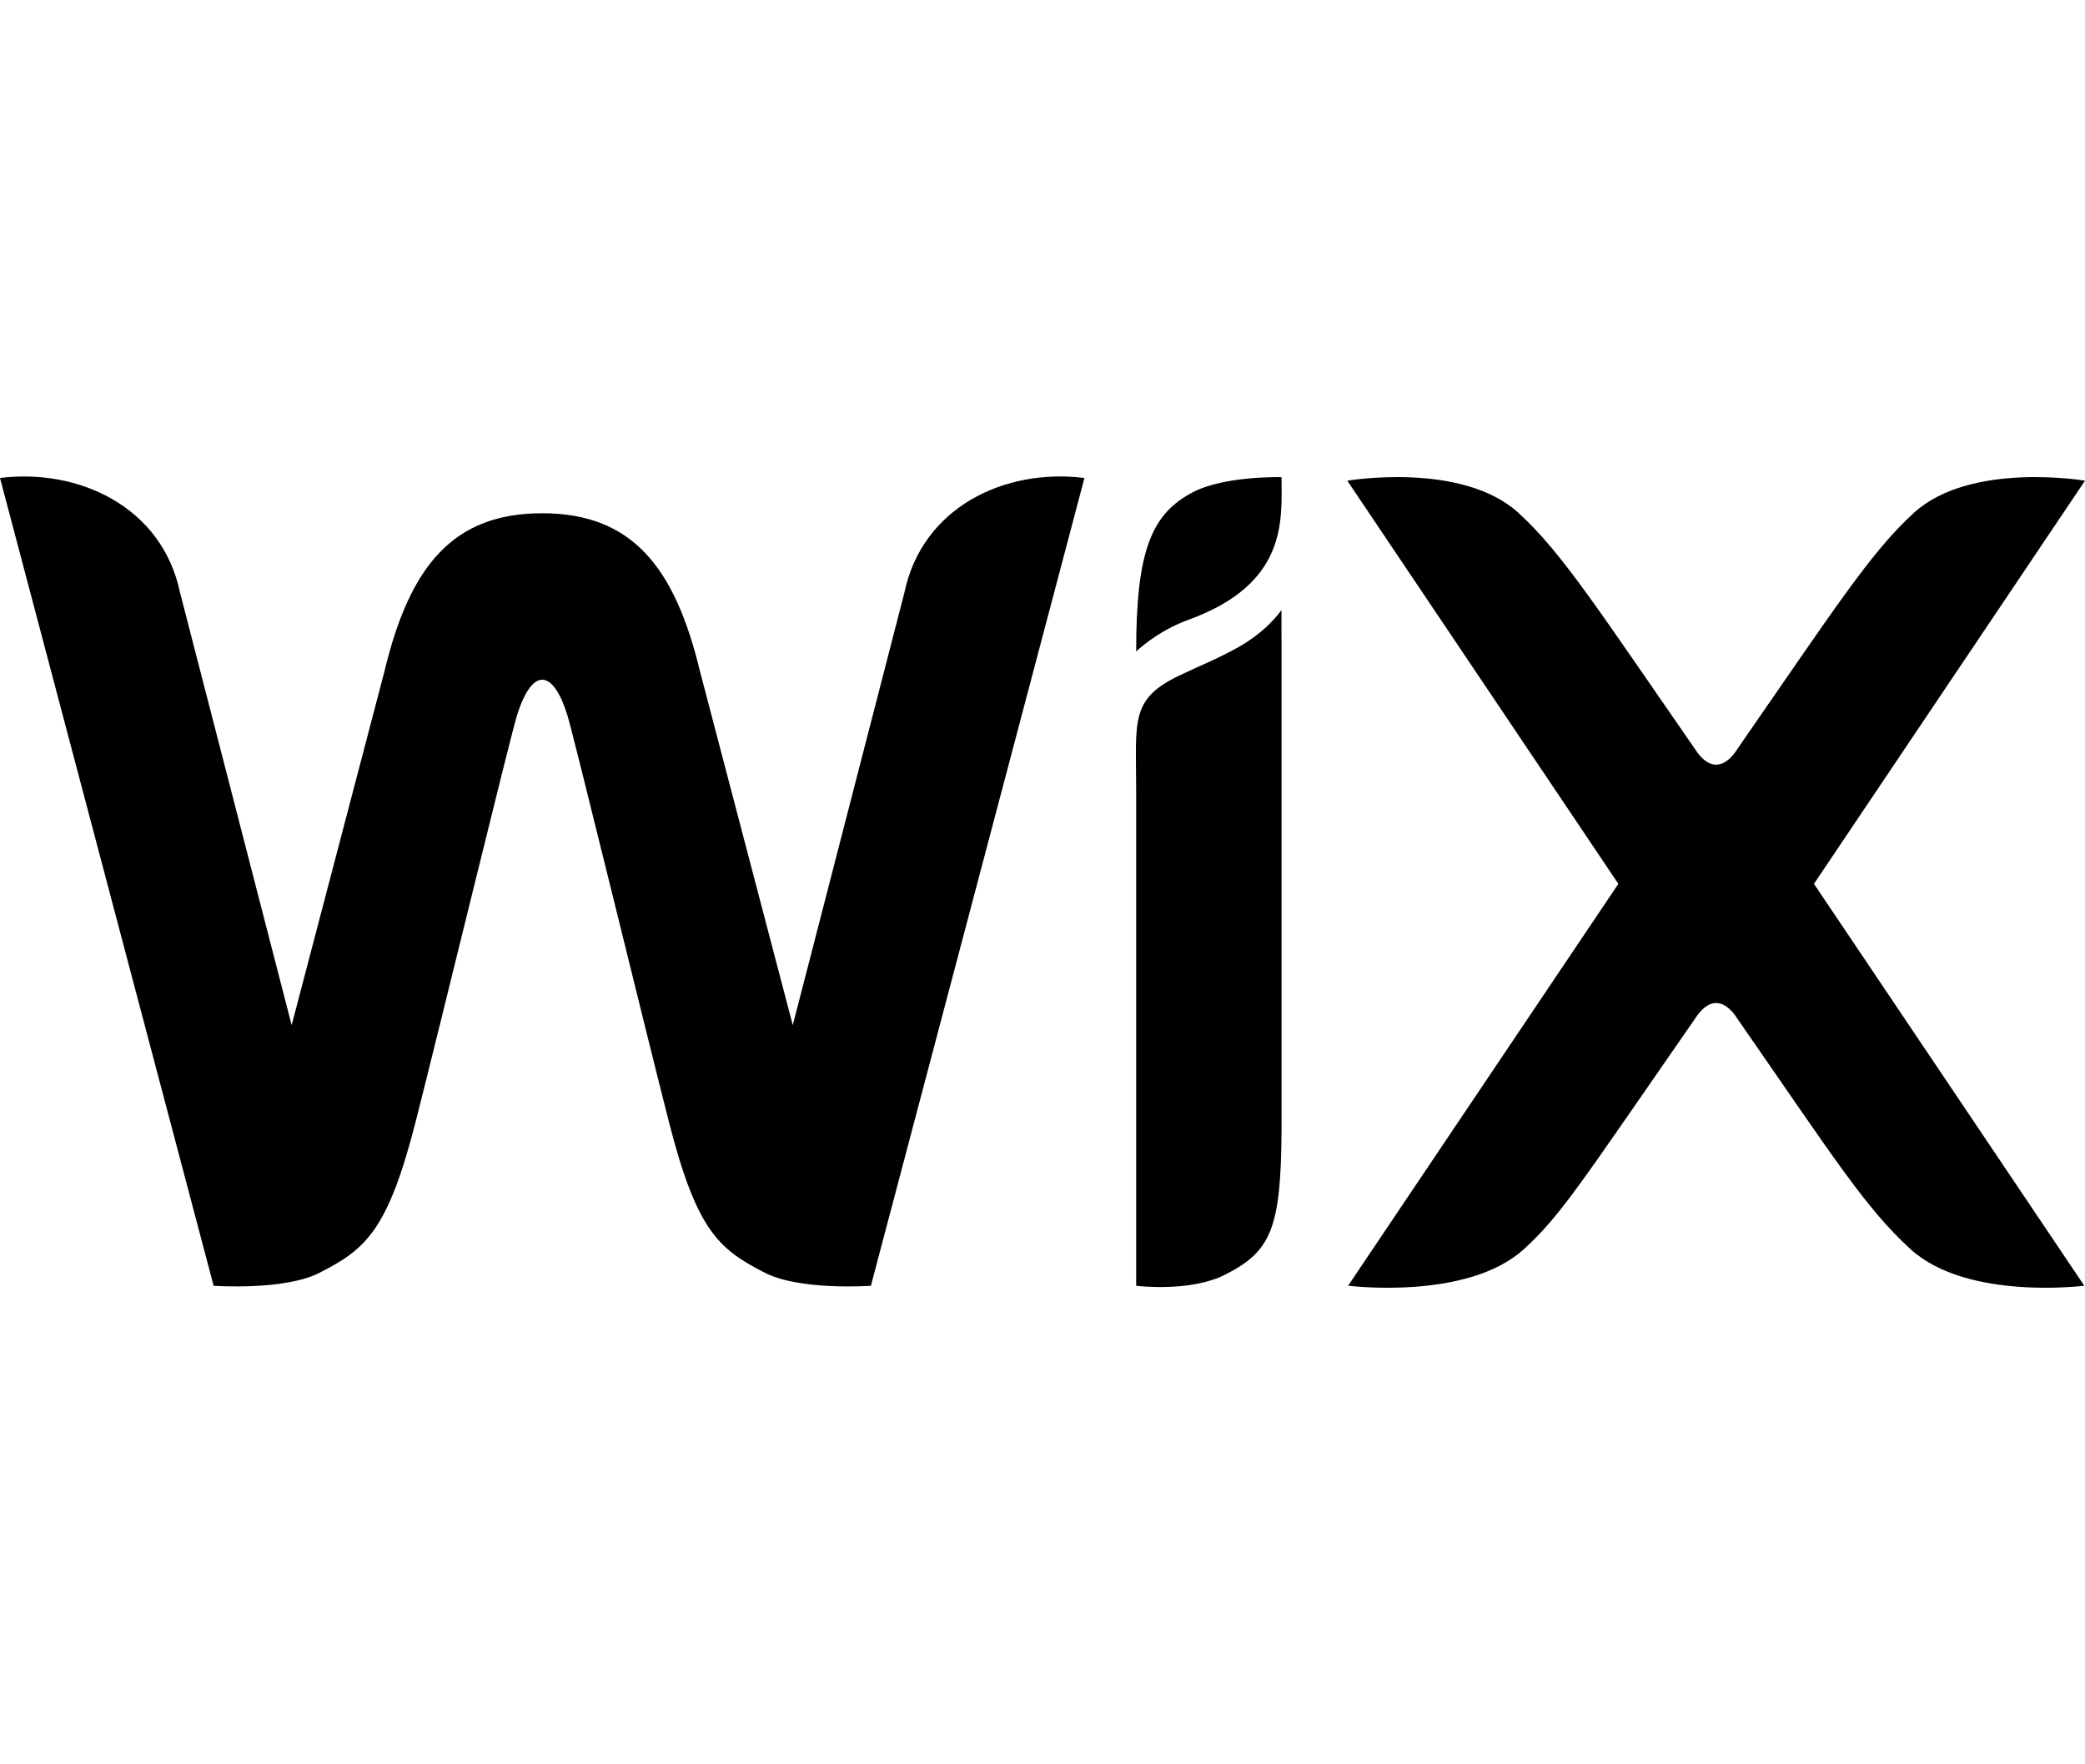 <svg width="26" height="22" viewBox="0 0 26 22" fill="none" xmlns="http://www.w3.org/2000/svg">
<path d="M15.981 5.95C15.981 6.479 16.066 7.278 14.816 7.73C14.429 7.87 14.168 8.123 14.168 8.123C14.168 6.863 14.36 6.407 14.875 6.138C15.271 5.93 15.981 5.95 15.981 5.95ZM11.277 7.393L9.886 12.783L8.729 8.372C8.416 7.072 7.883 6.4 6.761 6.4C5.649 6.4 5.109 7.058 4.794 8.372L3.637 12.783L2.246 7.393C2.02 6.308 0.969 5.839 0 5.96L2.664 16.033C2.664 16.033 3.542 16.096 3.982 15.872C4.56 15.577 4.835 15.35 5.185 13.98C5.496 12.758 6.367 9.169 6.449 8.914C6.642 8.307 6.899 8.353 7.074 8.914C7.154 9.17 8.027 12.758 8.339 13.98C8.688 15.35 8.963 15.577 9.541 15.872C9.98 16.096 10.86 16.033 10.86 16.033L13.523 5.96C12.531 5.836 11.499 6.323 11.277 7.393ZM15.98 7.605C15.98 7.605 15.814 7.863 15.433 8.075C15.189 8.212 14.955 8.304 14.703 8.425C14.088 8.72 14.168 8.992 14.168 9.855V16.033C14.168 16.033 14.84 16.118 15.28 15.893C15.846 15.605 15.976 15.327 15.981 14.074V7.969L15.98 7.97V7.605ZM22.62 11.021L26 5.994C26 5.994 24.574 5.751 23.867 6.394C23.327 6.886 22.875 7.594 21.666 9.338C21.647 9.368 21.412 9.766 21.135 9.338C19.945 7.622 19.478 6.889 18.934 6.394C18.228 5.751 16.801 5.994 16.801 5.994L20.181 11.021L16.811 16.032C16.811 16.032 18.296 16.22 19.002 15.577C19.469 15.152 19.716 14.749 21.136 12.704C21.412 12.277 21.646 12.673 21.666 12.704C22.861 14.425 23.26 15.062 23.825 15.577C24.532 16.22 25.991 16.032 25.991 16.032L22.62 11.021Z" fill="black"/>
</svg>
